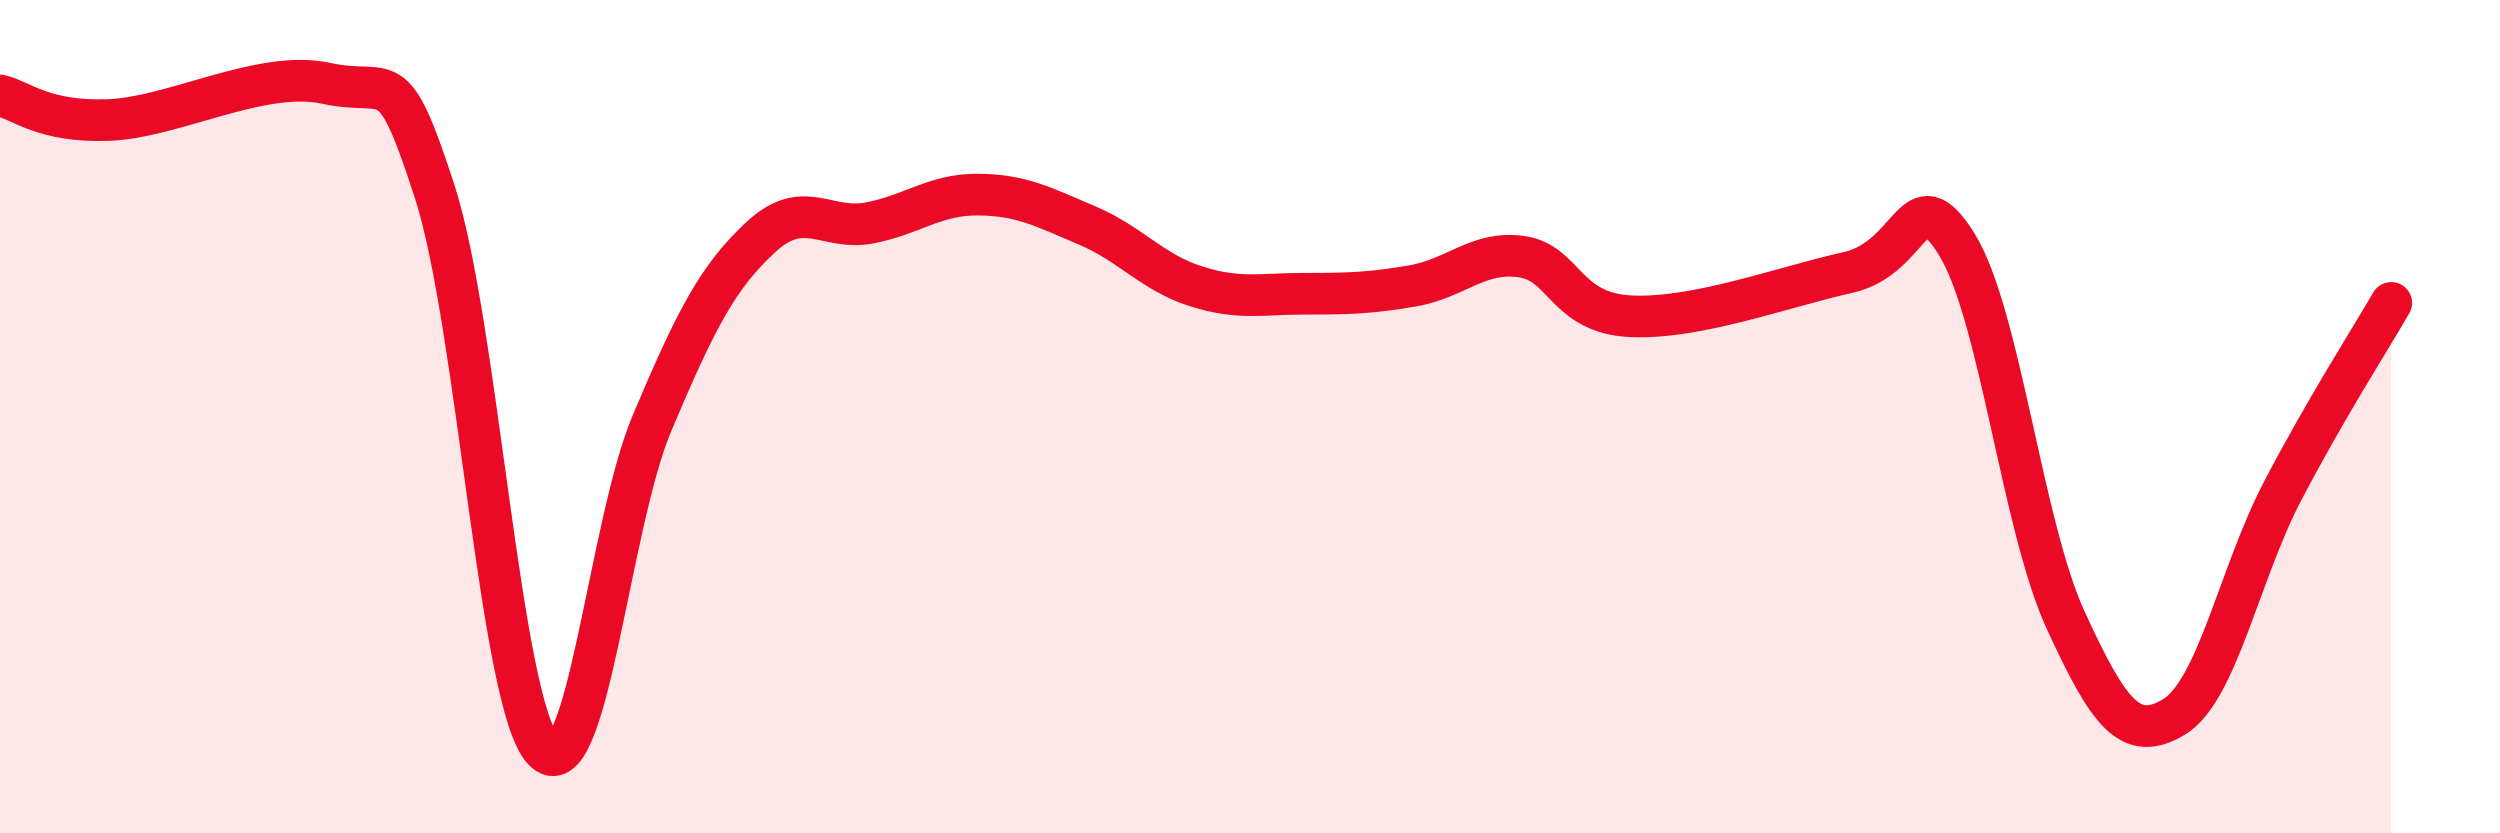 
    <svg width="60" height="20" viewBox="0 0 60 20" xmlns="http://www.w3.org/2000/svg">
      <path
        d="M 0,2.29 C 0.52,2.41 1.04,2.94 2.61,2.88 C 4.18,2.82 6.27,1.66 7.83,2 C 9.39,2.34 9.39,1.39 10.43,4.59 C 11.47,7.79 12,16.89 13.04,18 C 14.08,19.11 14.61,12.61 15.65,10.15 C 16.69,7.69 17.22,6.65 18.26,5.69 C 19.3,4.73 19.83,5.55 20.87,5.35 C 21.91,5.15 22.44,4.66 23.48,4.67 C 24.52,4.68 25.05,4.97 26.09,5.41 C 27.13,5.85 27.66,6.54 28.7,6.87 C 29.74,7.2 30.26,7.05 31.3,7.05 C 32.34,7.05 32.87,7.04 33.91,6.86 C 34.95,6.68 35.48,6.01 36.52,6.16 C 37.56,6.31 37.56,7.51 39.13,7.59 C 40.7,7.67 42.78,6.89 44.35,6.54 C 45.92,6.19 45.92,4.19 46.96,5.86 C 48,7.53 48.53,12.6 49.57,14.87 C 50.61,17.14 51.13,17.83 52.17,17.21 C 53.21,16.59 53.74,13.78 54.78,11.79 C 55.82,9.8 56.87,8.17 57.39,7.27L57.39 20L0 20Z"
        fill="#EB0A25"
        opacity="0.1"
        stroke-linecap="round"
        stroke-linejoin="round"
      />
      <path
        d="M 0,2.29 C 0.52,2.41 1.04,2.94 2.61,2.88 C 4.18,2.82 6.27,1.66 7.83,2 C 9.39,2.34 9.39,1.39 10.43,4.59 C 11.47,7.79 12,16.89 13.04,18 C 14.08,19.11 14.61,12.61 15.65,10.15 C 16.69,7.69 17.22,6.65 18.26,5.69 C 19.3,4.73 19.83,5.55 20.87,5.35 C 21.91,5.15 22.44,4.66 23.48,4.67 C 24.52,4.68 25.05,4.97 26.09,5.41 C 27.13,5.85 27.66,6.54 28.7,6.87 C 29.74,7.2 30.26,7.05 31.3,7.05 C 32.34,7.05 32.87,7.04 33.91,6.86 C 34.95,6.68 35.48,6.01 36.52,6.16 C 37.56,6.31 37.56,7.51 39.13,7.59 C 40.7,7.67 42.78,6.89 44.35,6.54 C 45.92,6.19 45.92,4.19 46.96,5.86 C 48,7.53 48.53,12.6 49.57,14.87 C 50.61,17.14 51.13,17.83 52.17,17.21 C 53.21,16.59 53.74,13.78 54.78,11.79 C 55.82,9.8 56.87,8.17 57.39,7.27"
        stroke="#EB0A25"
        stroke-width="1"
        fill="none"
        stroke-linecap="round"
        stroke-linejoin="round"
      />
    </svg>
  